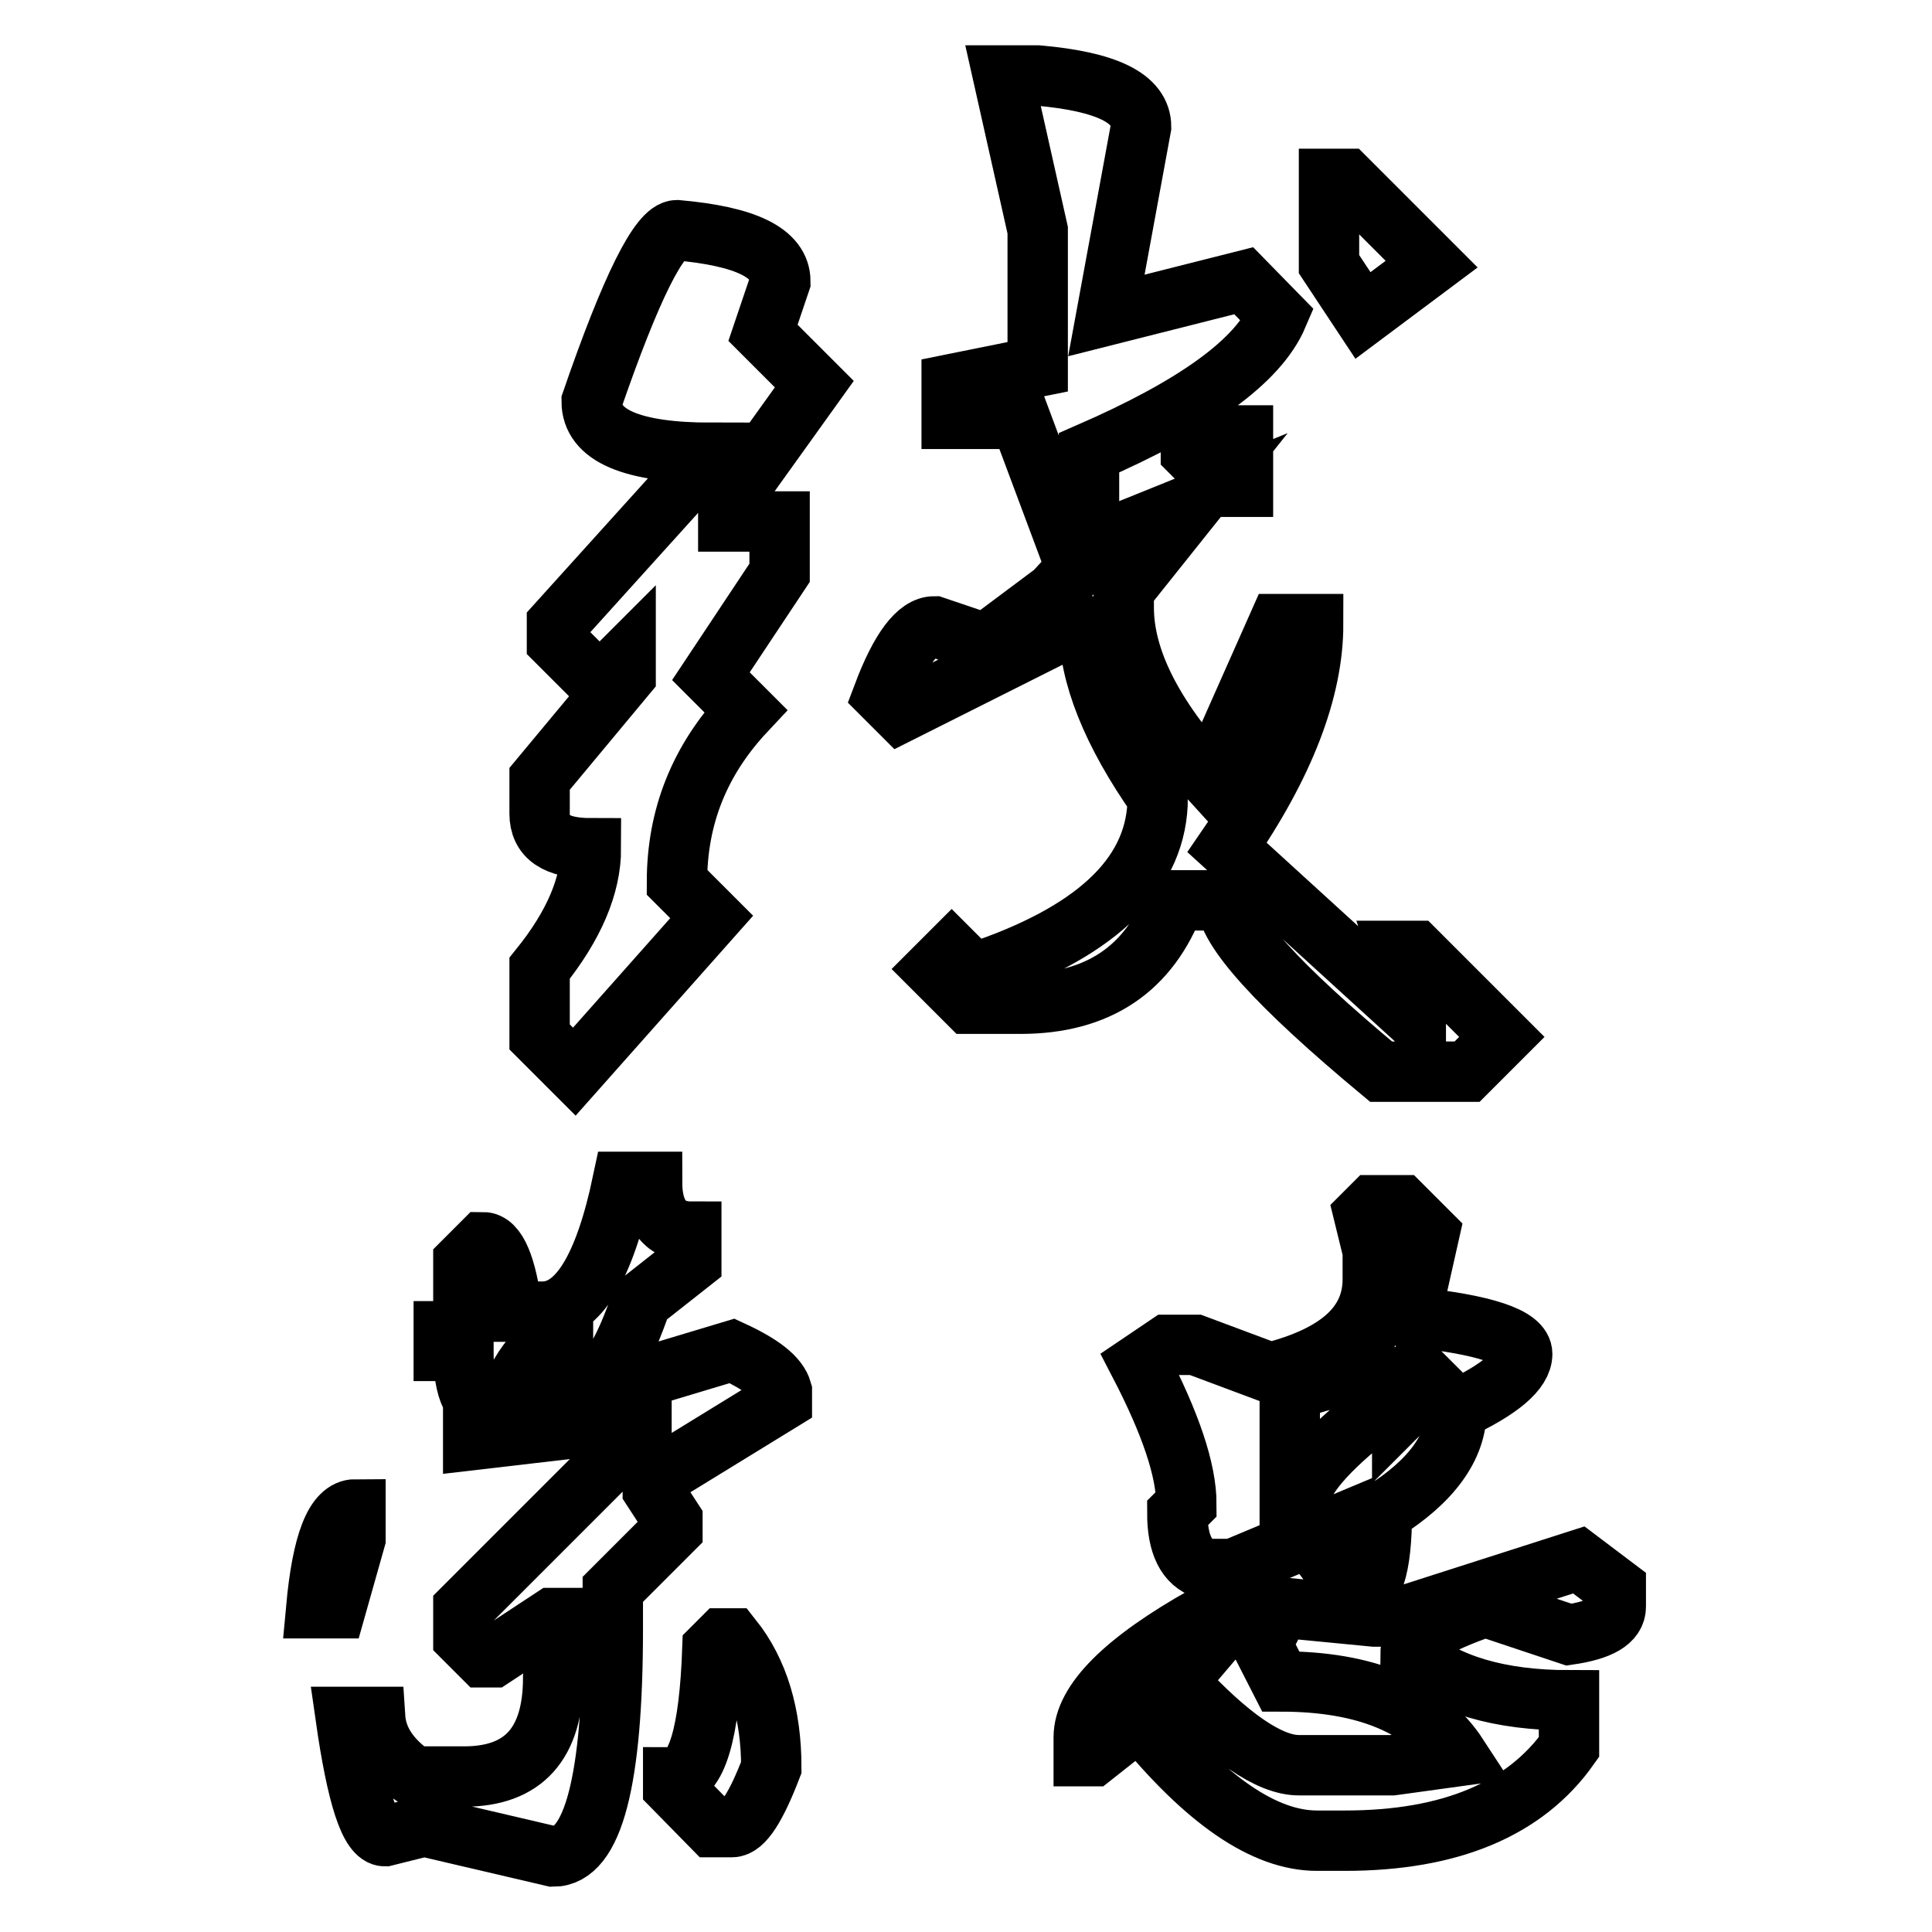 <?xml version="1.0" encoding="utf-8"?>
<!-- Svg Vector Icons : http://www.onlinewebfonts.com/icon -->
<!DOCTYPE svg PUBLIC "-//W3C//DTD SVG 1.1//EN" "http://www.w3.org/Graphics/SVG/1.1/DTD/svg11.dtd">
<svg version="1.1" xmlns="http://www.w3.org/2000/svg" xmlns:xlink="http://www.w3.org/1999/xlink" x="0px" y="0px" viewBox="0 0 256 256" enable-background="new 0 0 256 256" xml:space="preserve">
<g><g><path stroke-width="8" fill-opacity="0" stroke="#000000"  d="M89.7,30.5c9.1,0.8,13.7,3,13.7,6.8l-2.3,6.8l6.8,6.8L96.5,66.8v2.3h6.8v6.8l-9.1,13.7l4.6,4.6c-6.1,6.5-9.1,14-9.1,22.7l4.6,4.6l-18.2,20.5l-4.6-4.6v-9.1c4.6-5.7,6.8-11,6.8-15.9c-4.6,0-6.8-1.5-6.8-4.6v-4.6l11.4-13.7v-2.3l-2.3,2.3h-2.3L73.8,85v-2.3L94.3,60c-10.6,0-15.9-2.3-15.9-6.8C83.6,38.1,87.4,30.5,89.7,30.5z M132.9,10h4.6c9.1,0.8,13.7,3,13.7,6.8l-4.6,25l18.2-4.6l4.5,4.6c-2.6,6.1-11,12.1-25,18.2v11.4h2.3l11.4-4.6l-9.1,11.4v2.3c0,6.8,3.8,14.4,11.4,22.7l9.1-20.5h4.6c0,8.7-3.8,18.6-11.4,29.6l25,22.8v-2.3l-2.3-6.8h2.3l11.4,11.4l-4.6,4.6h-11.4c-13.7-11.4-20.5-18.9-20.5-22.7h-6.8c-3.4,9.1-10.2,13.7-20.5,13.7h-6.8l-4.6-4.6l2.3-2.3l2.3,2.3h2.3c15.1-5.3,22.7-12.9,22.7-22.7c-6.1-8.7-9.1-16.3-9.1-22.7H142l-22.7,11.4l-2.3-2.3c2.3-6.1,4.6-9.1,6.8-9.1l6.8,2.3l9.1-6.8L142,76v-2.3l-6.8-18.2h-9.1v-4.6l11.4-2.3V30.5L132.9,10z M157.9,57.7h6.8v6.8h-2.3l-4.6-4.6V57.7L157.9,57.7z M176.1,23.7h2.3L189.7,35l-9.1,6.8l-4.5-6.8L176.1,23.7L176.1,23.7z"/><path stroke-width="8" fill-opacity="0" stroke="#000000"  d="M47.1,200v3.9l-2.6,9.2h-2.6C42.7,204.4,44.4,200,47.1,200z M82.5,156.6h3.9c0,4.4,1.8,6.6,5.2,6.6v4l-6.6,5.2c-2.4,7-4.6,10.5-6.6,10.5v1.3h1.3L97,179c3.9,1.8,6.1,3.5,6.6,5.3v1.3l-17.1,10.5v1.3l2.6,4v1.3l-7.9,7.9v5.2c0,20.1-2.6,30.2-7.9,30.2l-17.1-4l-5.2,1.3c-2,0-3.7-5.3-5.2-15.8h3.9c0.2,3.1,2,5.7,5.2,7.9h6.6c7.9,0,11.8-4.4,11.8-13.1l1.3-7.9h-1.4l-7.9,5.2h-1.3l-2.6-2.6v-3.9l23.6-23.6v-1.3l-22.3,2.6v-2.6h2.6v-1.3c-2.6,0-3.9-2.6-3.9-7.9h-2.6v-2.6h2.6v-9.2l2.6-2.6c1.8,0,3.1,3.1,3.9,9.2H72C76.6,173.7,80.1,168,82.5,156.6z M66.8,186.9h3.9c2.6-0.9,3.9-3.5,3.9-7.9v-1.3C71.6,177.7,69,180.7,66.8,186.9z M97,217.1c3.5,4.4,5.2,10.1,5.2,17.1c-2,5.2-3.7,7.9-5.2,7.9h-2.6l-5.2-5.3v-1.3c3.1,0,4.8-5.7,5.2-17.1l1.3-1.3L97,217.1L97,217.1z"/><path stroke-width="8" fill-opacity="0" stroke="#000000"  d="M209.2,206.7l4.9,3.7v2.5c0,1.9-2.1,3.1-6.2,3.7l-11.1-3.7c-6.6,2.3-9.9,4.3-9.9,6.2c4.7,4.1,11.8,6.2,21,6.2v6.2c-5.8,8.2-15.7,12.4-29.7,12.4h-3.7c-7,0-14.8-5.4-23.5-16.1l-6.2,4.9h-1.2v-2.5c0-4.7,5.4-10.1,16.1-16.1h3.7l-7.4,8.7c6.8,7.4,12.2,11.1,16.1,11.1h12.4l8.7-1.2c-4.3-6.6-12.2-9.9-23.5-9.9l-2.5-4.9l2.5-4.9l12.4,1.2h3.7L209.2,206.7z M185.7,159.7l3.7,3.7l-2.5,11.1c9.9,1,14.8,2.7,14.8,4.9s-2.9,4.7-8.7,7.4c0,4.9-3.3,9.5-9.9,13.6c0,7.4-1.2,11.1-3.7,11.1l-3.7-4.9l2.5-3.7v-1.2l-14.8,6.2h-3.7c-2.5-0.8-3.7-3.3-3.7-7.4l1.2-1.2c0-4.5-2.1-10.7-6.2-18.6l3.7-2.5h3.7l9.9,3.7c9.1-2.3,13.6-6.4,13.6-12.4v-3.7l-1.2-4.9l1.2-1.2L185.7,159.7L185.7,159.7z M170.9,185.7v13.6h1.2c0-2.7,2.9-6.4,8.7-11.1V182C174.2,182.8,170.9,184,170.9,185.7z M187,182l-1.2,1.2v3.7l3.7-3.7l-1.2-1.2H187z"/></g></g>
</svg>